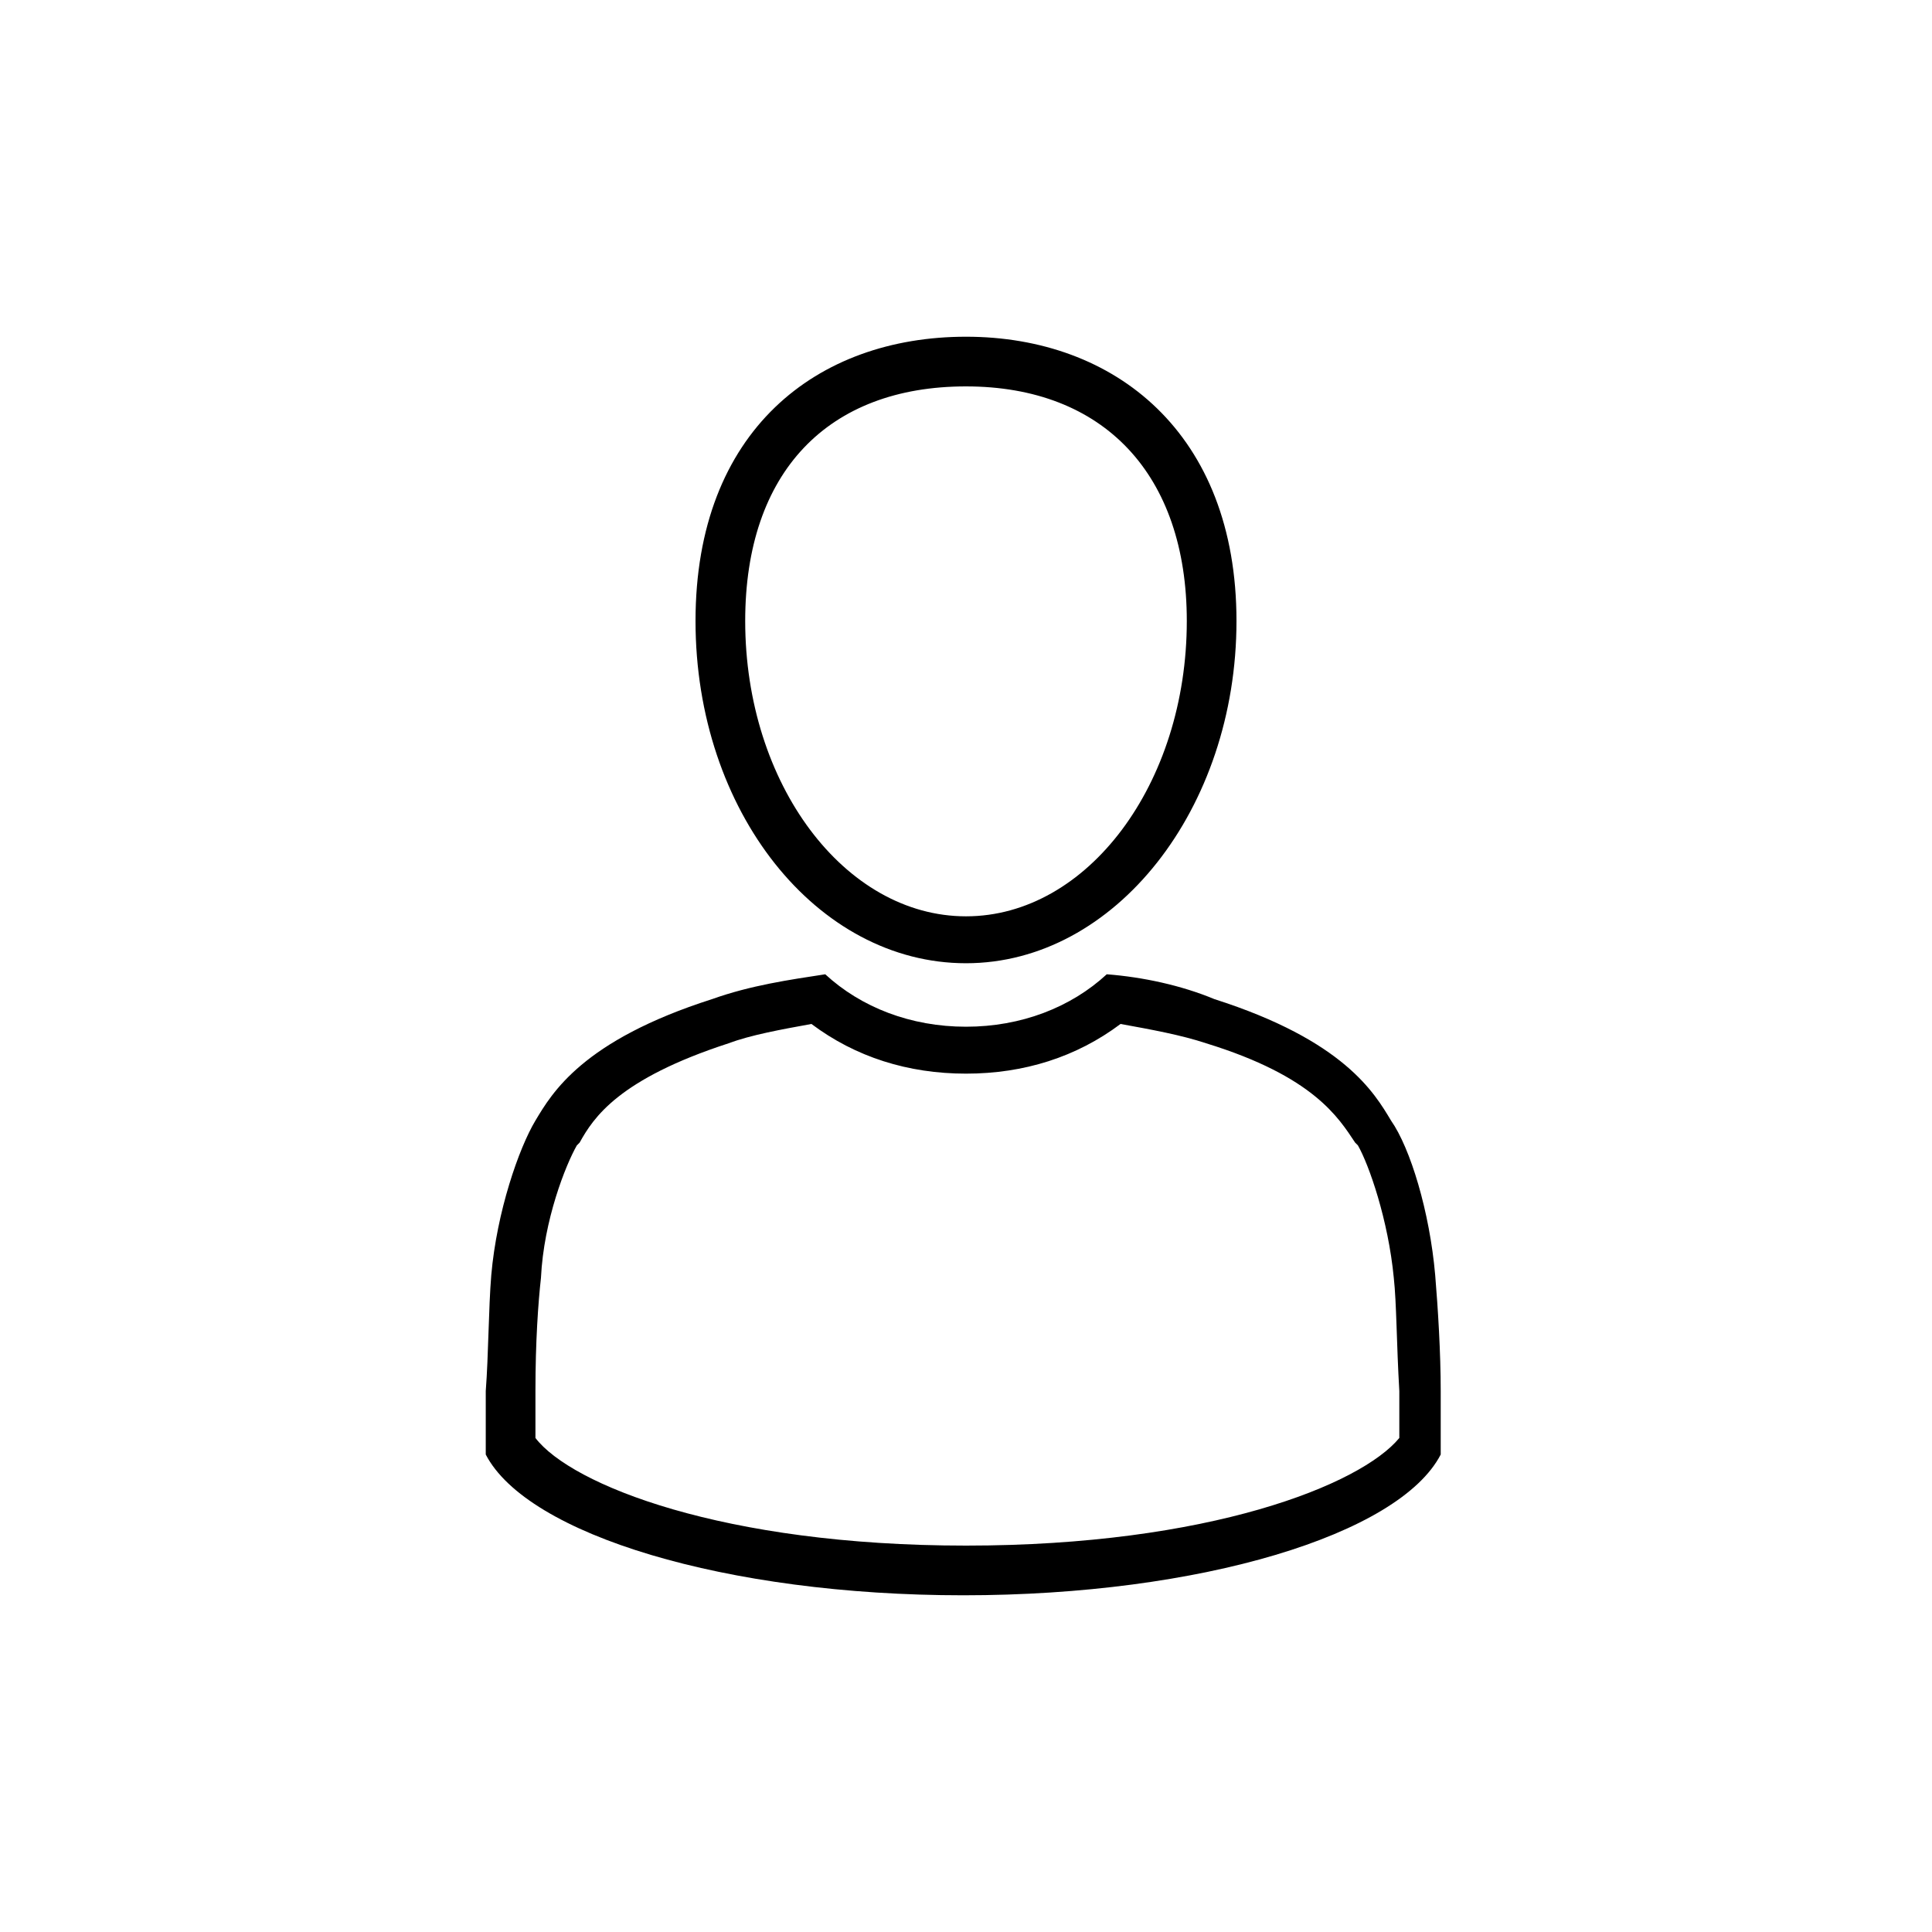 <?xml version="1.0" encoding="utf-8"?>
<!-- Generator: Adobe Illustrator 21.0.1, SVG Export Plug-In . SVG Version: 6.00 Build 0)  -->
<svg version="1.1" baseProfile="basic" xmlns="http://www.w3.org/2000/svg" xmlns:xlink="http://www.w3.org/1999/xlink" x="0px"
	 y="0px" width="70px" height="70px" viewBox="0 0 70 70" xml:space="preserve">
<g >
</g>
<g id="icons_linien">
	<g>
		<path d="M35,14c5,0,8,3.2,8,8.5c0,5.9-3.6,10.7-8,10.7s-8-4.8-8-10.7C27,17.1,30,14,35,14 M35,12.2c-5.4,0-9.8,3.4-9.8,10.3
			s4.4,12.4,9.8,12.4s9.8-5.6,9.8-12.4S40.4,12.2,35,12.2L35,12.2z"/>
		<path d="M29.4,37.1c1.6,1.2,3.5,1.8,5.6,1.8s4-0.6,5.6-1.8c1.1,0.2,2.2,0.4,3.1,0.7c3.9,1.2,4.8,2.7,5.4,3.6l0.1,0.1
			c0.4,0.7,1.1,2.7,1.3,4.8c0.1,0.9,0.1,2.4,0.2,4.1c0,0.6,0,1.3,0,1.7C49.3,53.8,43.8,56,35,56c-8.8,0-14.3-2.2-15.6-3.9
			c0-0.4,0-1.1,0-1.7c0-1.8,0.1-3.2,0.2-4.1c0.1-2.1,0.9-4.1,1.3-4.8l0.1-0.1c0.5-0.9,1.4-2.3,5.4-3.6
			C27.2,37.5,28.3,37.3,29.4,37.1 M40.1,35.3c-1.3,1.2-3.1,1.9-5.1,1.9s-3.8-0.7-5.1-1.9c-1.3,0.2-2.7,0.4-4.1,0.9
			c-4.7,1.5-5.8,3.4-6.4,4.4c-0.6,1-1.4,3.3-1.6,5.6c-0.1,1.2-0.1,2.9-0.2,4.2c0,1.1,0,2.3,0,2.3c1.5,2.9,8.7,5.1,17.3,5.1
			s15.8-2.2,17.3-5.1c0,0,0-1.2,0-2.3c0-1.4-0.1-3-0.2-4.2c-0.2-2.3-0.9-4.6-1.6-5.6c-0.6-1-1.7-2.9-6.4-4.4
			C42.8,35.7,41.4,35.4,40.1,35.3L40.1,35.3z"/>
	</g>
</g>
</svg>
